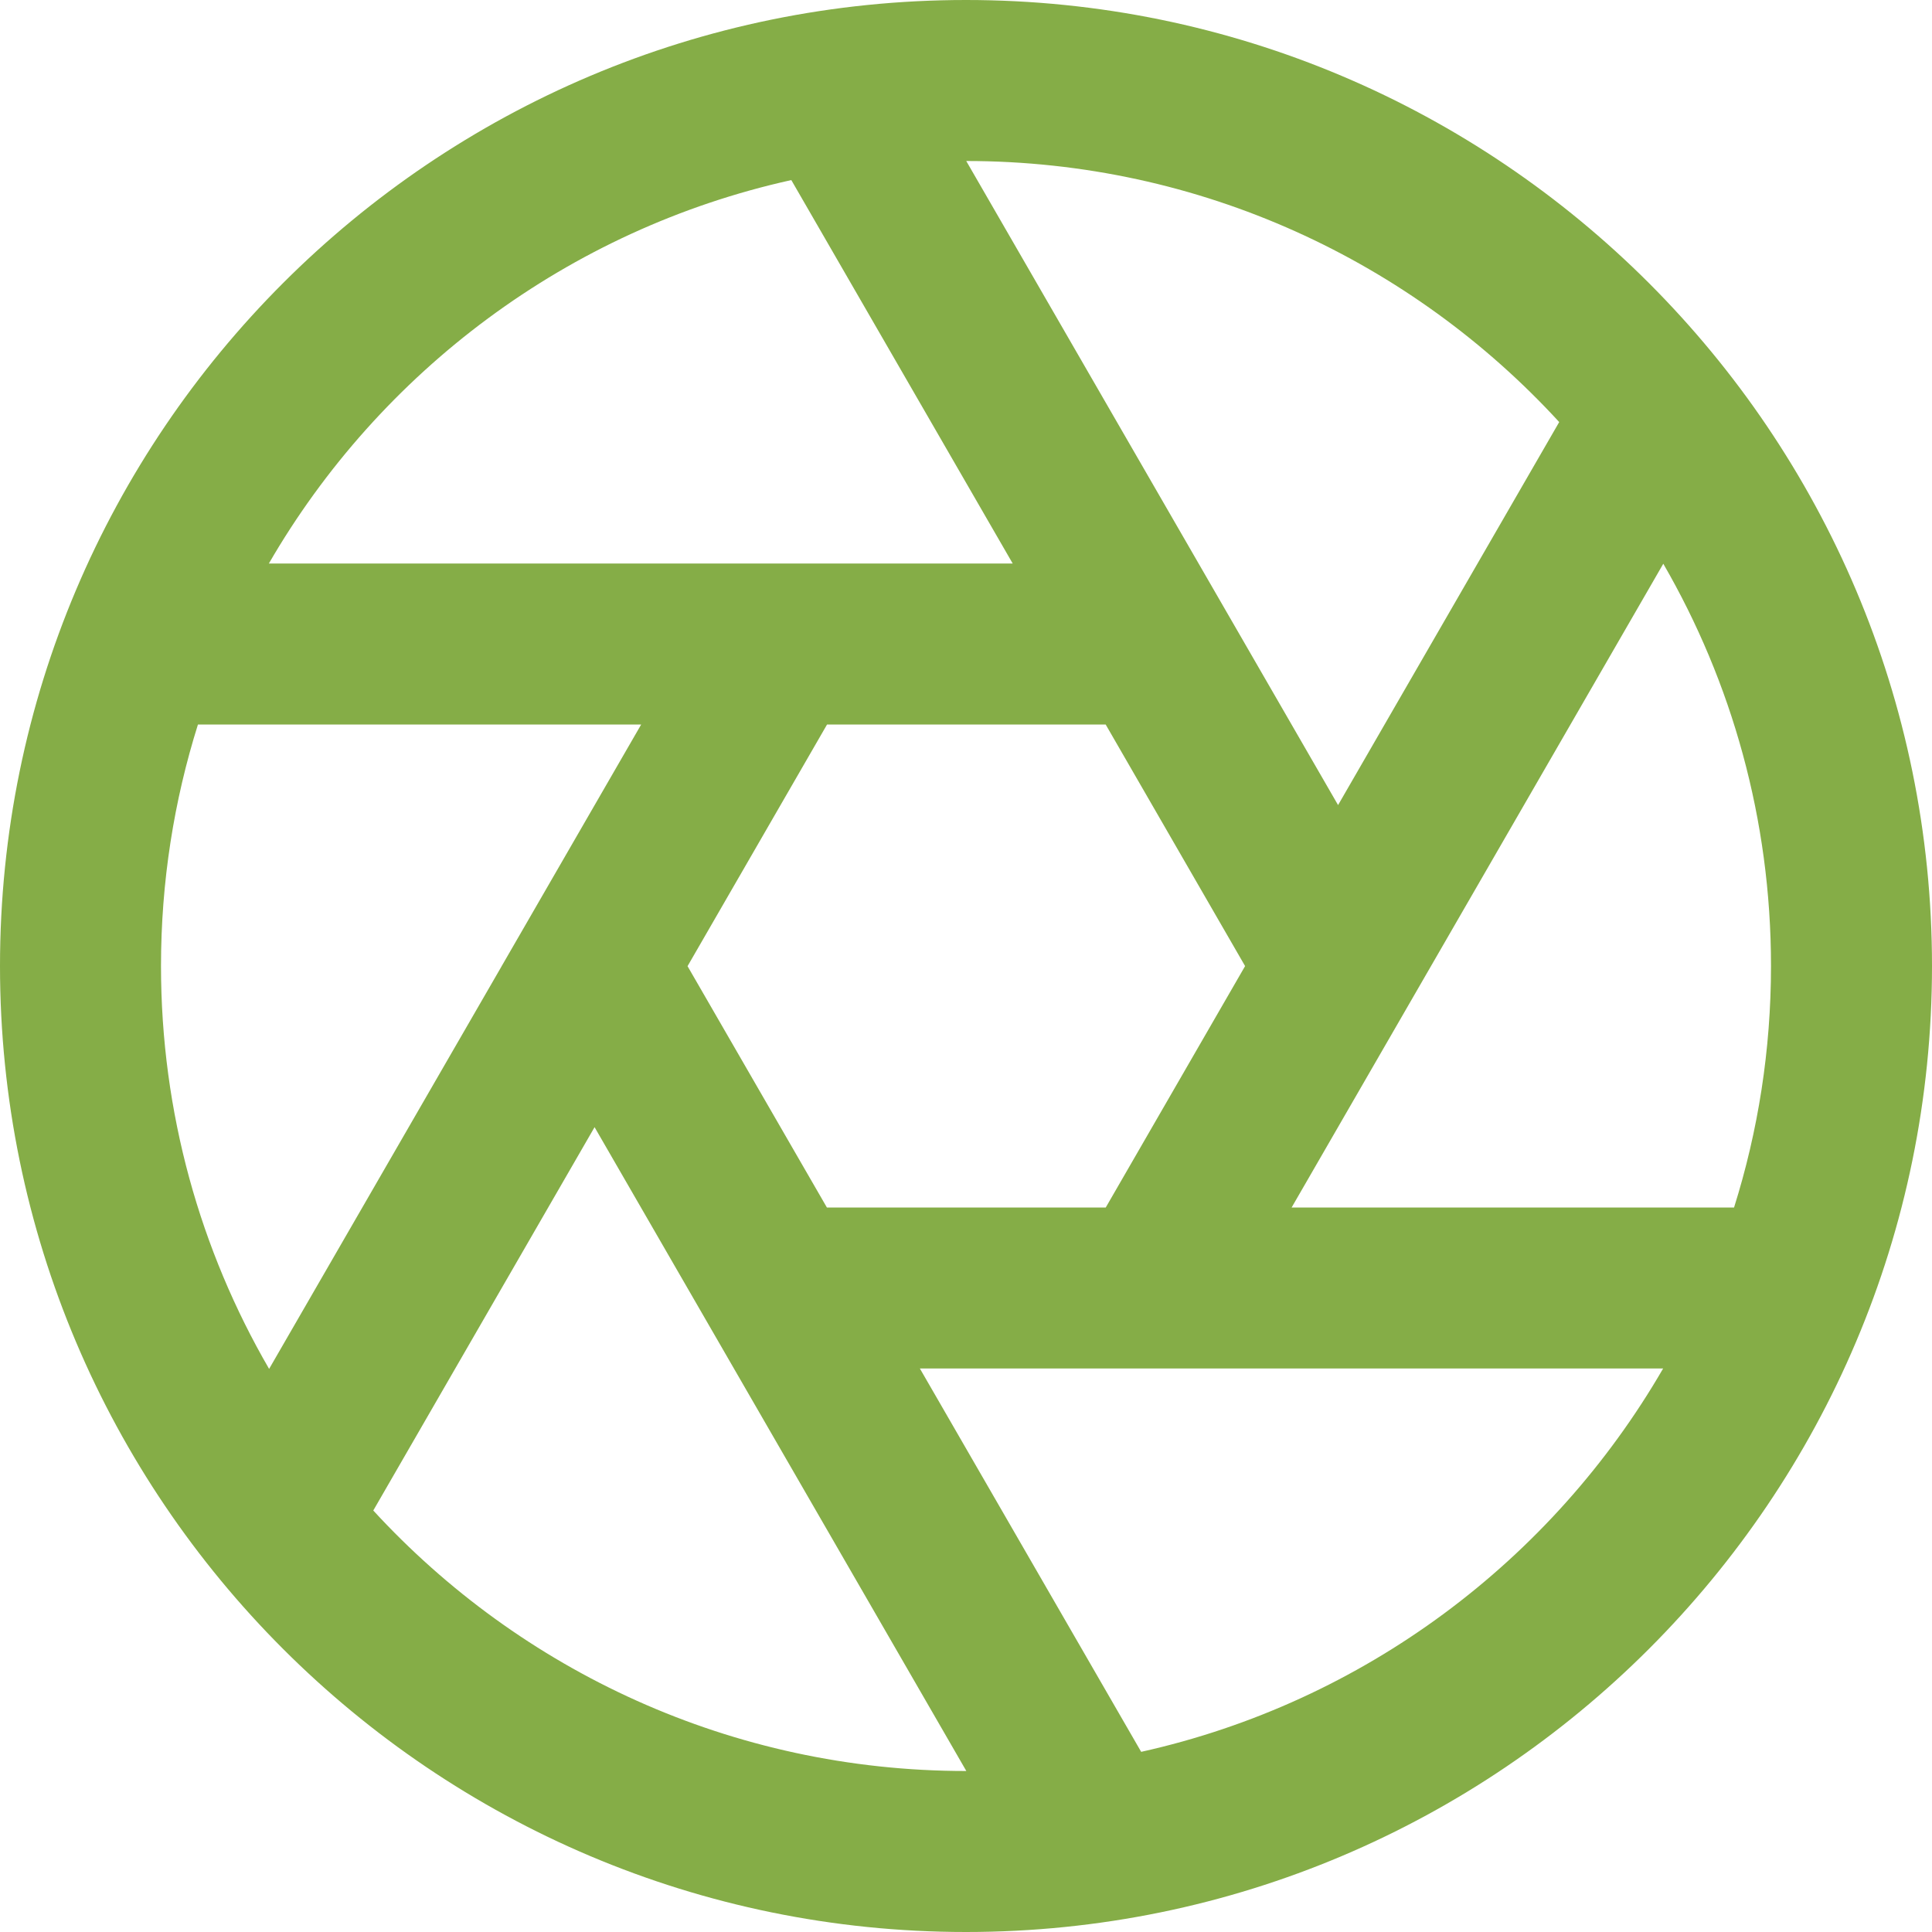 <?xml version="1.0" encoding="UTF-8" standalone="no"?>
<svg width="24px" height="24px" viewBox="0 0 24 24" version="1.1" xmlns="http://www.w3.org/2000/svg" xmlns:xlink="http://www.w3.org/1999/xlink">
    <!-- Generator: Sketch 50.2 (55047) - http://www.bohemiancoding.com/sketch -->
    <title>Shape</title>
    <desc>Created with Sketch.</desc>
    <defs></defs>
    <g id="Page-1" stroke="none" stroke-width="1" fill="none" fill-rule="evenodd">
        <g id="iconmonstr-photo-camera-13" fill="#85AD47">
            <path d="M12,0 C18.623,0 24,5.377 24,12 C24,18.623 18.623,24 12,24 C5.377,24 0,18.623 0,12 C0,5.377 5.377,0 12,0 Z M4.637,18.764 C6.465,20.753 9.088,22 12,22 L12.004,22 L7.386,14.002 L4.637,18.764 Z M20.66,17 L11.427,17 L14.176,21.762 C16.943,21.147 19.28,19.384 20.66,17 Z M2.459,9 C2.161,9.947 2,10.955 2,12 C2,13.823 2.489,15.533 3.343,17.005 L6.232,12.002 L6.231,12 L6.234,11.998 L7.965,9 L2.459,9 Z M20.662,7.003 L16.045,15 L21.541,15 C21.839,14.053 22,13.045 22,12 C22,10.18 21.513,8.474 20.662,7.003 Z M13.735,9 L10.274,9 L8.541,12.002 L10.272,15 L13.736,15 L15.467,12.001 L13.735,9 Z M16.622,10.001 L19.369,5.243 C17.541,3.251 14.917,2.001 12.003,2 L16.622,10.001 Z M9.83,2.237 C7.061,2.85 4.721,4.614 3.34,7 L12.58,7 L9.83,2.237 Z" id="Shape"></path>
        </g>
    </g>
</svg>